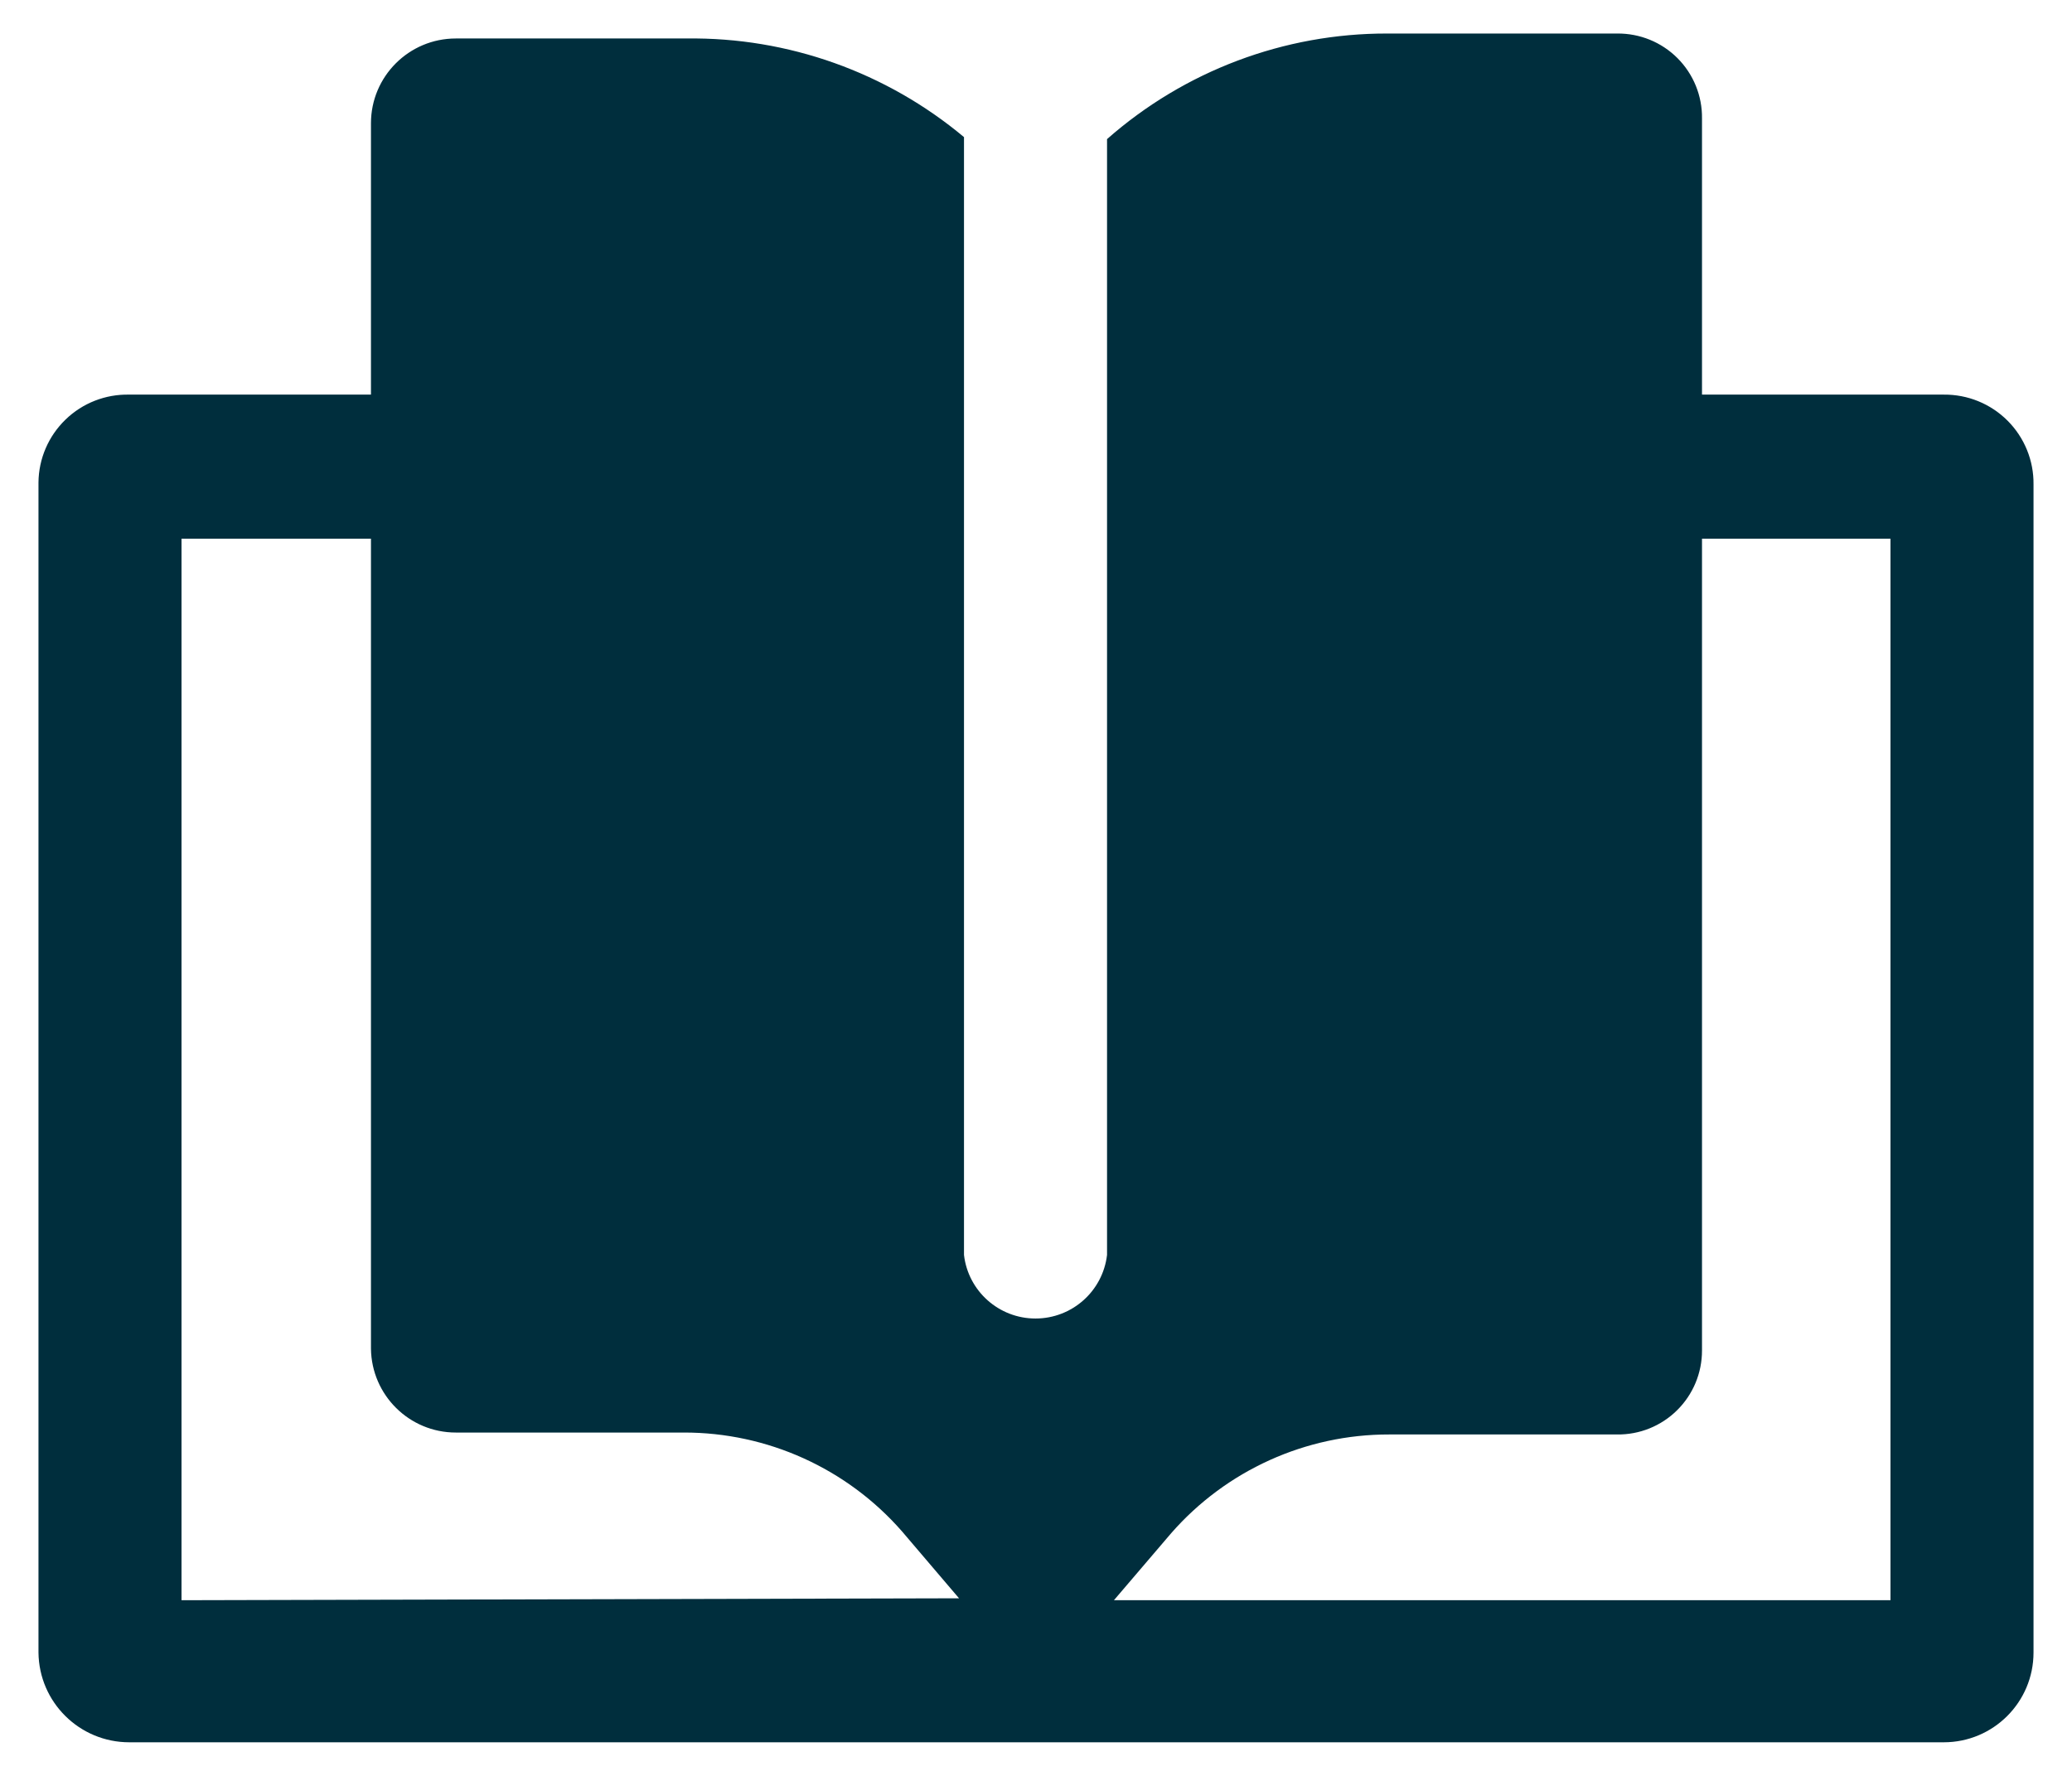 <?xml version="1.0" encoding="UTF-8"?>
<svg width="28px" height="24px" viewBox="0 0 28 24" version="1.1" xmlns="http://www.w3.org/2000/svg" xmlns:xlink="http://www.w3.org/1999/xlink">
    <title>E89CA6F5-5A58-4113-9054-182EAA4E51C7</title>
    <g id="Landing" stroke="none" stroke-width="1" fill="none" fill-rule="evenodd">
        <g id="biz_landing_01" transform="translate(-1048, -661)" fill="#002E3D" fill-rule="nonzero">
            <g id="תחומים-פופולריים" transform="translate(0, 503)">
                <g id="01" transform="translate(280, 130)">
                    <g id="card/business-copy-5" transform="translate(683, 0)">
                        <g id="Group" transform="translate(85.52, 28.453)">
                            <path d="M25.747,4.88 L22.48,4.88 L22.48,1.147 C22.484,0.842 22.364,0.548 22.148,0.332 C21.932,0.116 21.639,-0.003 21.333,7.60704137e-05 L18.227,7.60704137e-05 C16.833,-0.003 15.486,0.505 14.44,1.427 L14.44,16.507 C14.382,16.997 13.967,17.366 13.473,17.366 C12.98,17.366 12.564,16.997 12.507,16.507 L12.507,1.4 C11.457,0.522 10.128,0.049 8.76,0.067 L5.64,0.067 C5.007,0.067 4.493,0.58 4.493,1.213 L4.493,4.88 L1.227,4.88 C0.906,4.873 0.596,4.994 0.366,5.217 C0.135,5.44 0.003,5.746 -1.77635684e-15,6.067 L-1.77635684e-15,21.88 C0.007,22.552 0.554,23.093 1.227,23.093 L25.747,23.093 C26.417,23.093 26.96,22.55 26.96,21.88 L26.96,6.093 C26.964,5.771 26.837,5.46 26.609,5.232 C26.38,5.003 26.07,4.877 25.747,4.88 L25.747,4.88 Z M1.933,21.173 L1.933,6.827 L4.493,6.827 L4.493,17.773 C4.501,18.402 5.012,18.907 5.64,18.907 L8.72,18.907 C9.849,18.905 10.923,19.391 11.667,20.24 L12.44,21.147 L1.933,21.173 Z M25.027,21.173 L14.533,21.173 L15.307,20.267 C16.05,19.418 17.125,18.931 18.253,18.933 L21.333,18.933 C21.636,18.937 21.928,18.819 22.143,18.606 C22.359,18.393 22.48,18.103 22.48,17.8 L22.48,6.827 L25.027,6.827 L25.027,21.173 Z" id="Shape"></path>
                        </g>
                    </g>
                </g>
            </g>
        </g>
    </g>
</svg>